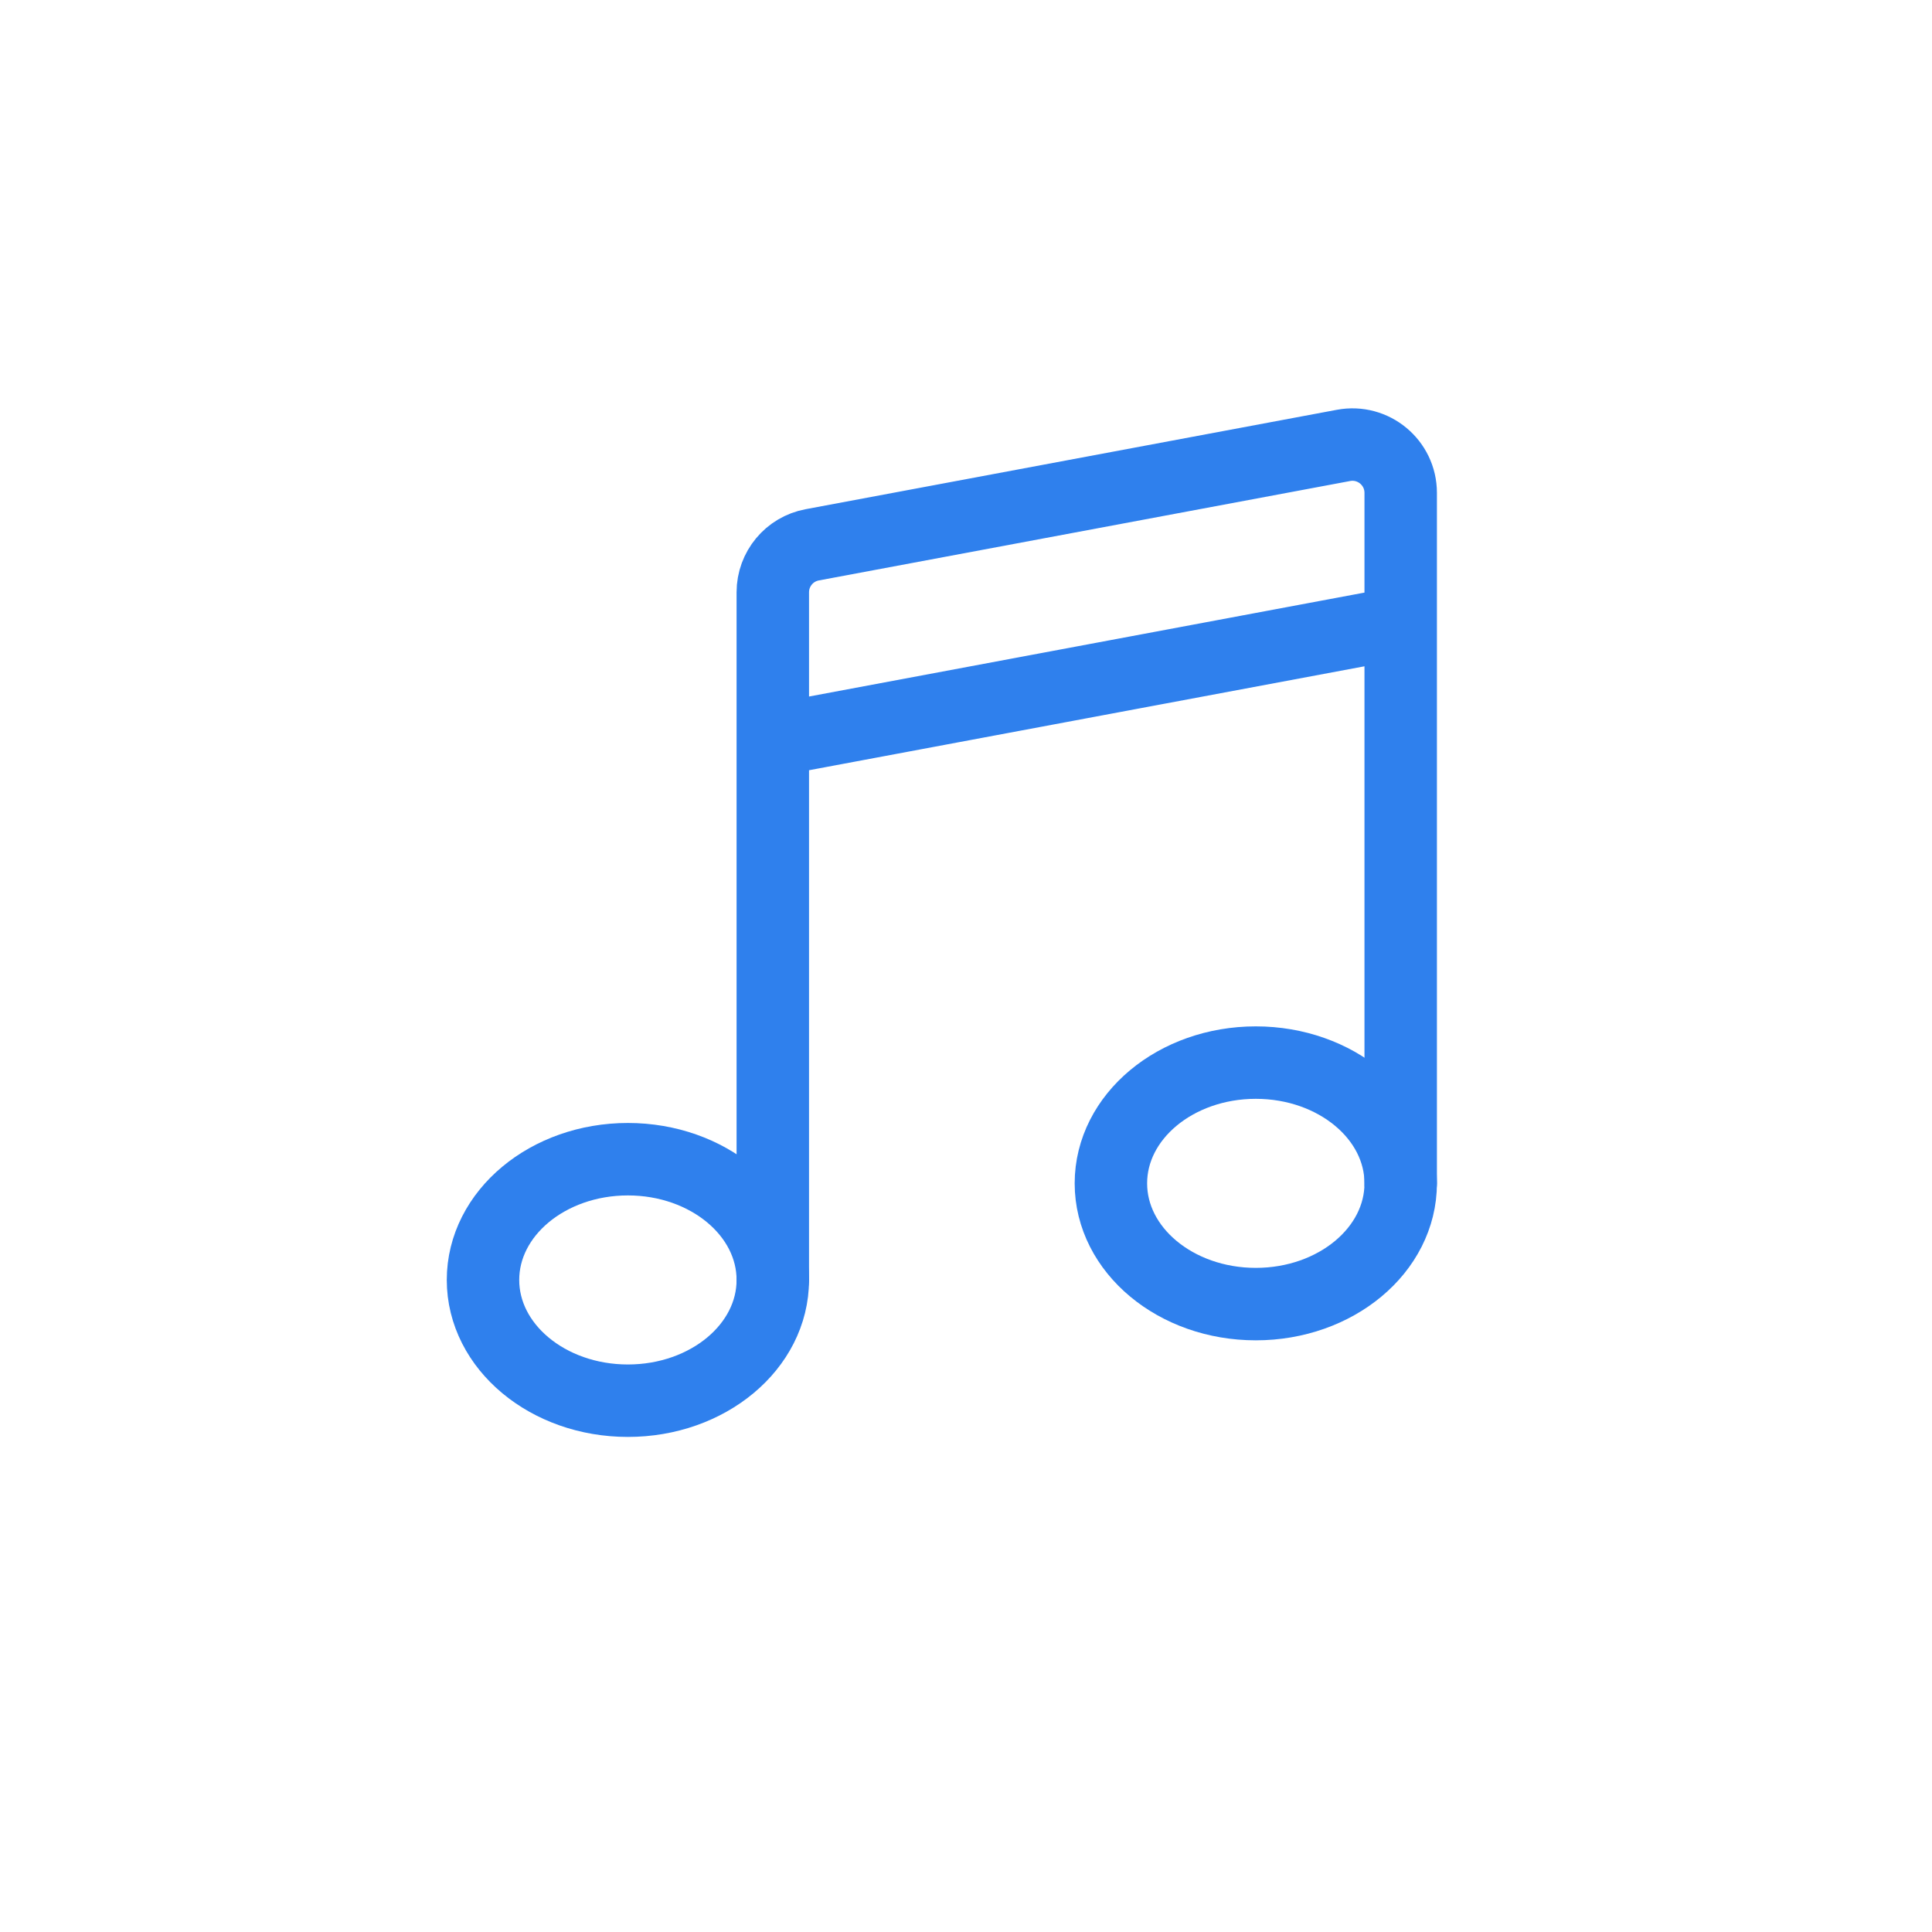 <svg width="48" height="48" viewBox="0 0 48 48" fill="none" xmlns="http://www.w3.org/2000/svg">
<ellipse cx="31.2" cy="29.4" rx="3.6" ry="3" stroke="#2F80ED" stroke-width="1.8"/>
<ellipse cx="15.6" cy="31.8" rx="3.6" ry="3" stroke="#2F80ED" stroke-width="1.8"/>
<path d="M19.2 18.389L34.8 15.47M19.2 18.389V14.715C19.2 14.138 19.611 13.642 20.179 13.536L33.379 11.066C34.118 10.928 34.8 11.494 34.8 12.245V15.47M19.2 18.389V31.8M34.8 15.47V29.4" stroke="#2F80ED" stroke-width="1.8" stroke-linecap="round"/>
</svg>
